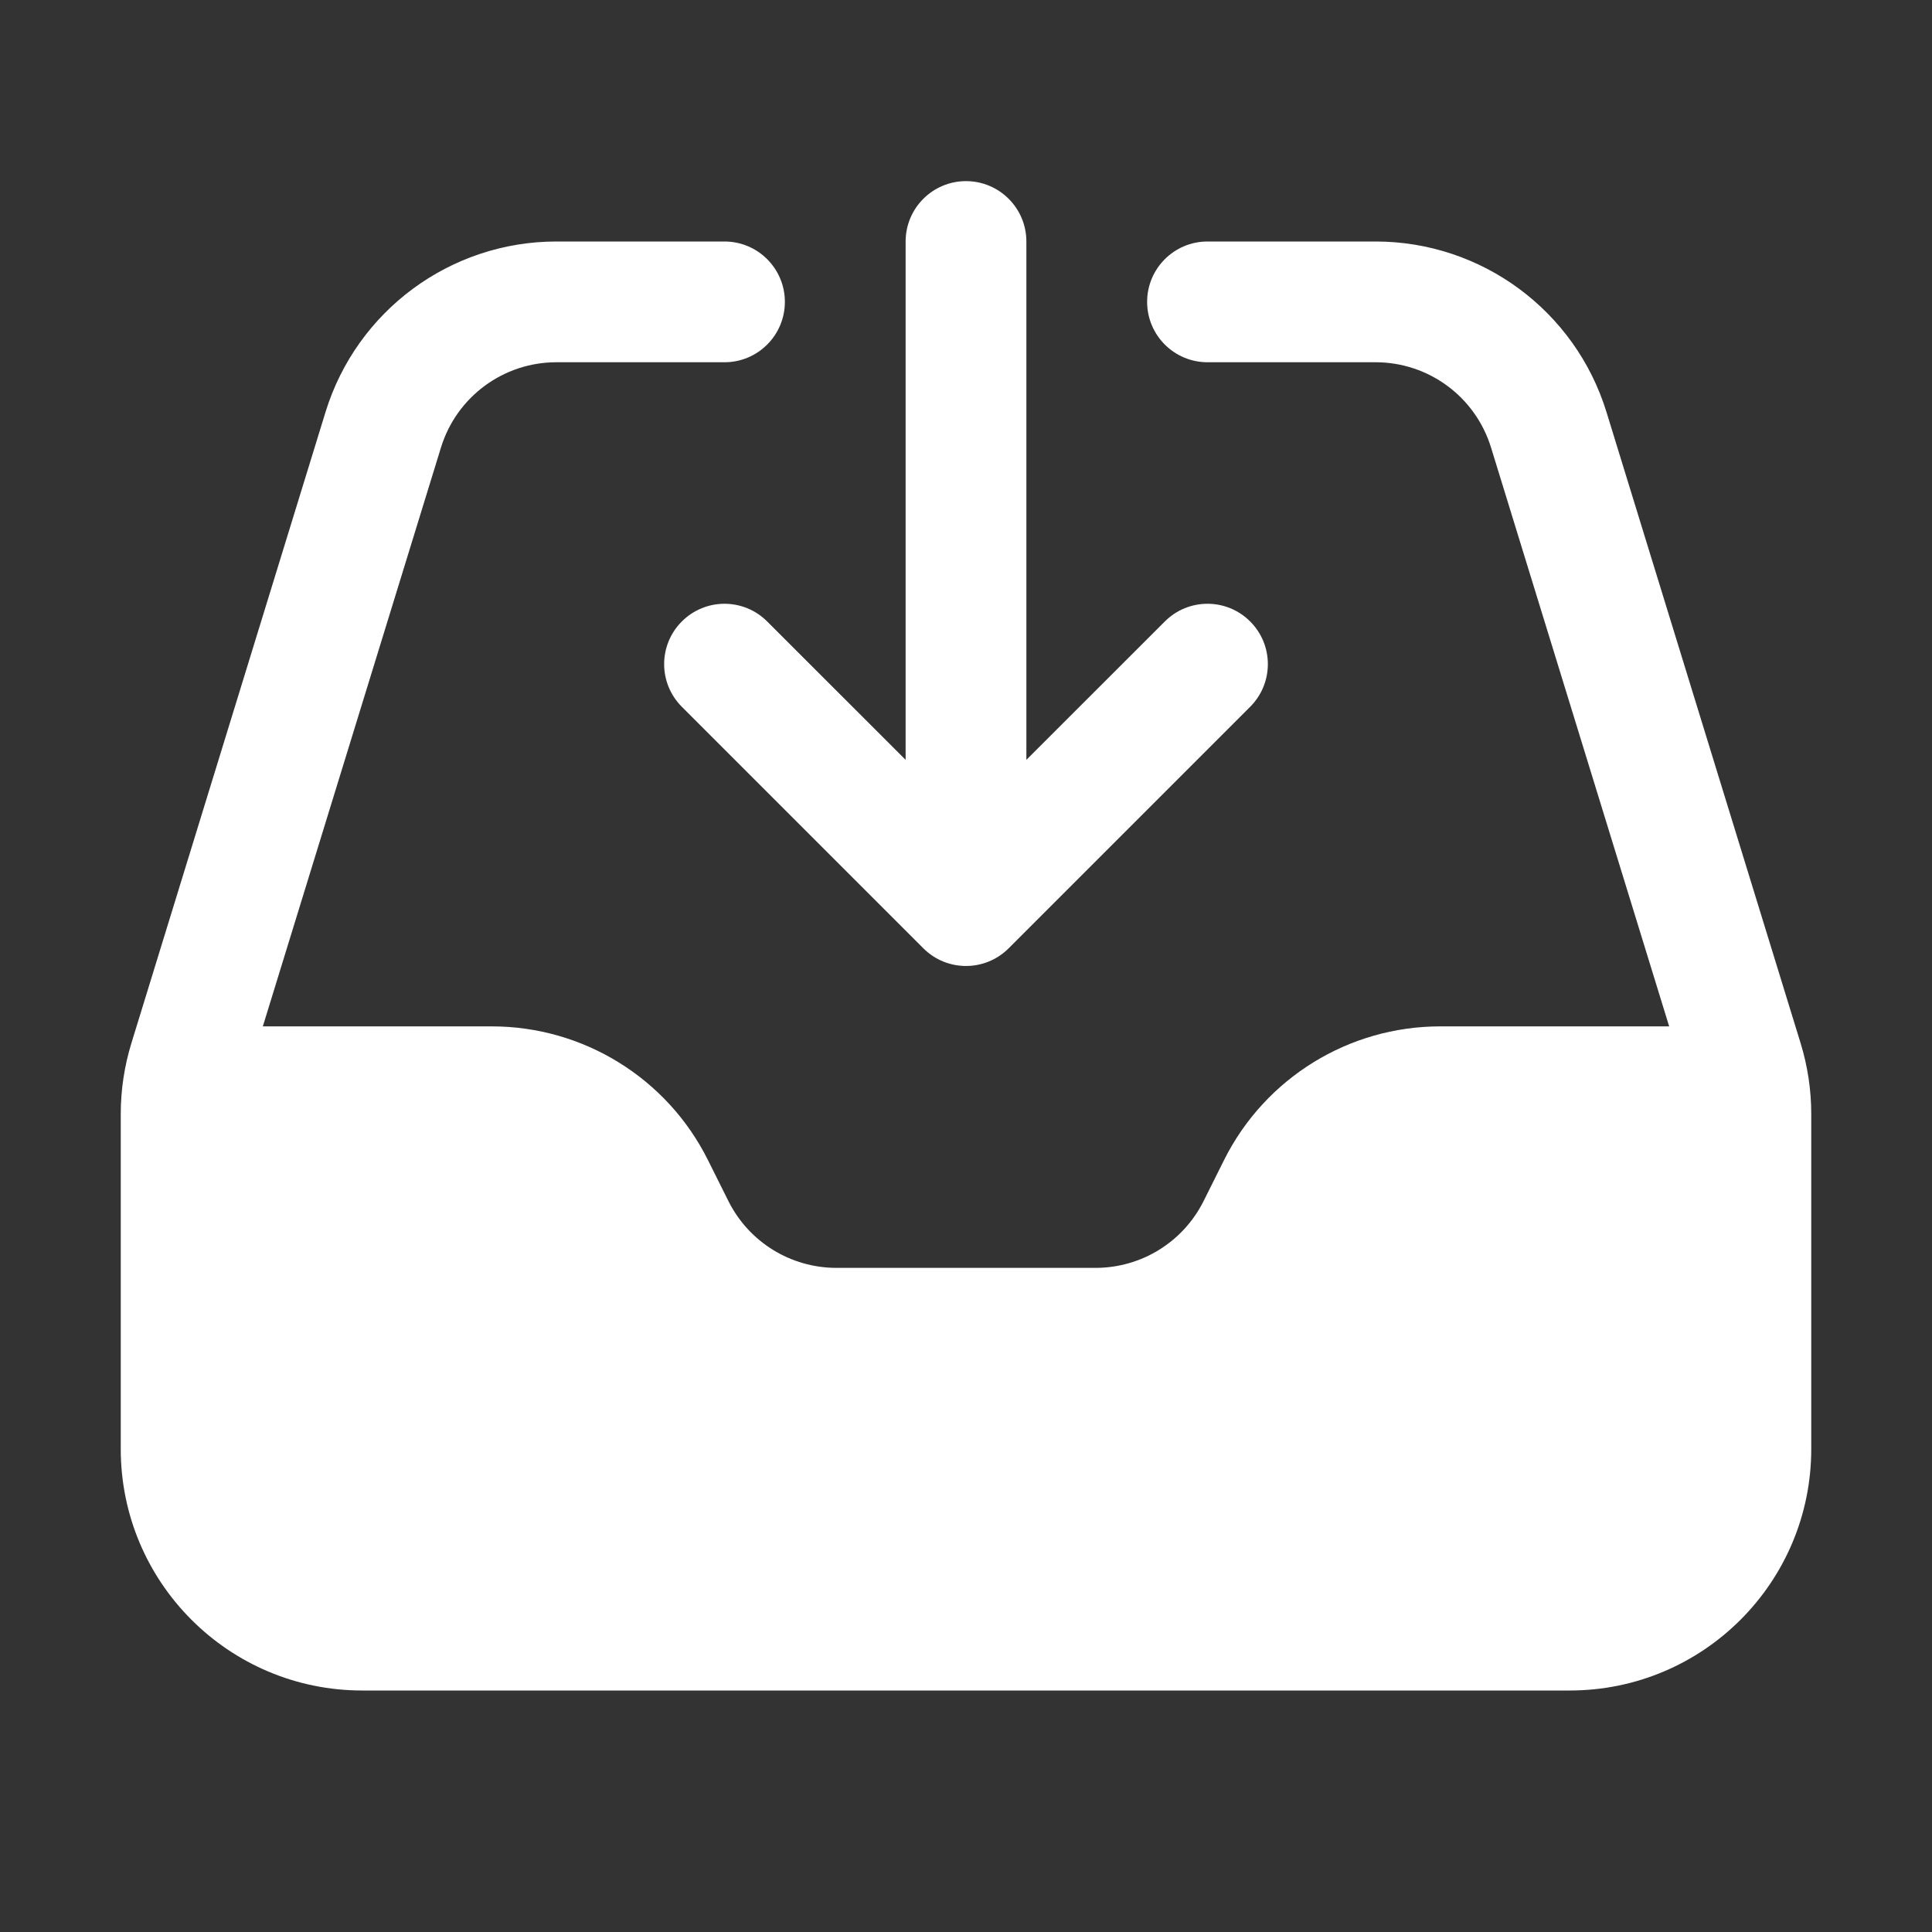 <svg width="24" height="24" viewBox="0 0 24 24" fill="none" xmlns="http://www.w3.org/2000/svg">
<rect x="0" y="0" width="24" height="24" fill="#333333" stroke="none"/>
<path fill-rule="evenodd" clip-rule="evenodd" d="M5.478 5.559C5.672 4.929 6.253 4.5 6.912 4.5H9C9.414 4.5 9.75 4.164 9.75 3.75C9.75 3.336 9.414 3 9 3H6.912C5.595 3 4.432 3.859 4.044 5.118L1.633 12.956C1.545 13.242 1.5 13.539 1.5 13.838V18C1.5 19.657 2.843 21 4.5 21H19.5C21.157 21 22.5 19.657 22.5 18V13.838C22.5 13.539 22.455 13.242 22.367 12.956L19.956 5.118C19.568 3.859 18.405 3 17.088 3H15C14.586 3 14.25 3.336 14.25 3.75C14.25 4.164 14.586 4.5 15 4.5H17.088C17.747 4.5 18.328 4.929 18.522 5.559L20.735 12.75H17.891C16.754 12.75 15.716 13.392 15.207 14.408L14.951 14.921C14.697 15.429 14.178 15.75 13.609 15.75H10.391C9.822 15.75 9.303 15.429 9.049 14.921L8.793 14.408C8.285 13.392 7.246 12.75 6.109 12.75H3.265L5.478 5.559Z" fill="white"/>
<path fill-rule="evenodd" clip-rule="evenodd" d="M12 2.25C12.414 2.25 12.75 2.586 12.75 3V9.439L14.47 7.72C14.763 7.427 15.237 7.427 15.53 7.72C15.823 8.013 15.823 8.487 15.53 8.78L12.53 11.78C12.237 12.073 11.763 12.073 11.47 11.78L8.47 8.78C8.177 8.487 8.177 8.013 8.47 7.72C8.763 7.427 9.237 7.427 9.53 7.72L11.25 9.439V3C11.25 2.586 11.586 2.25 12 2.25Z" fill="white"/>
</svg>
